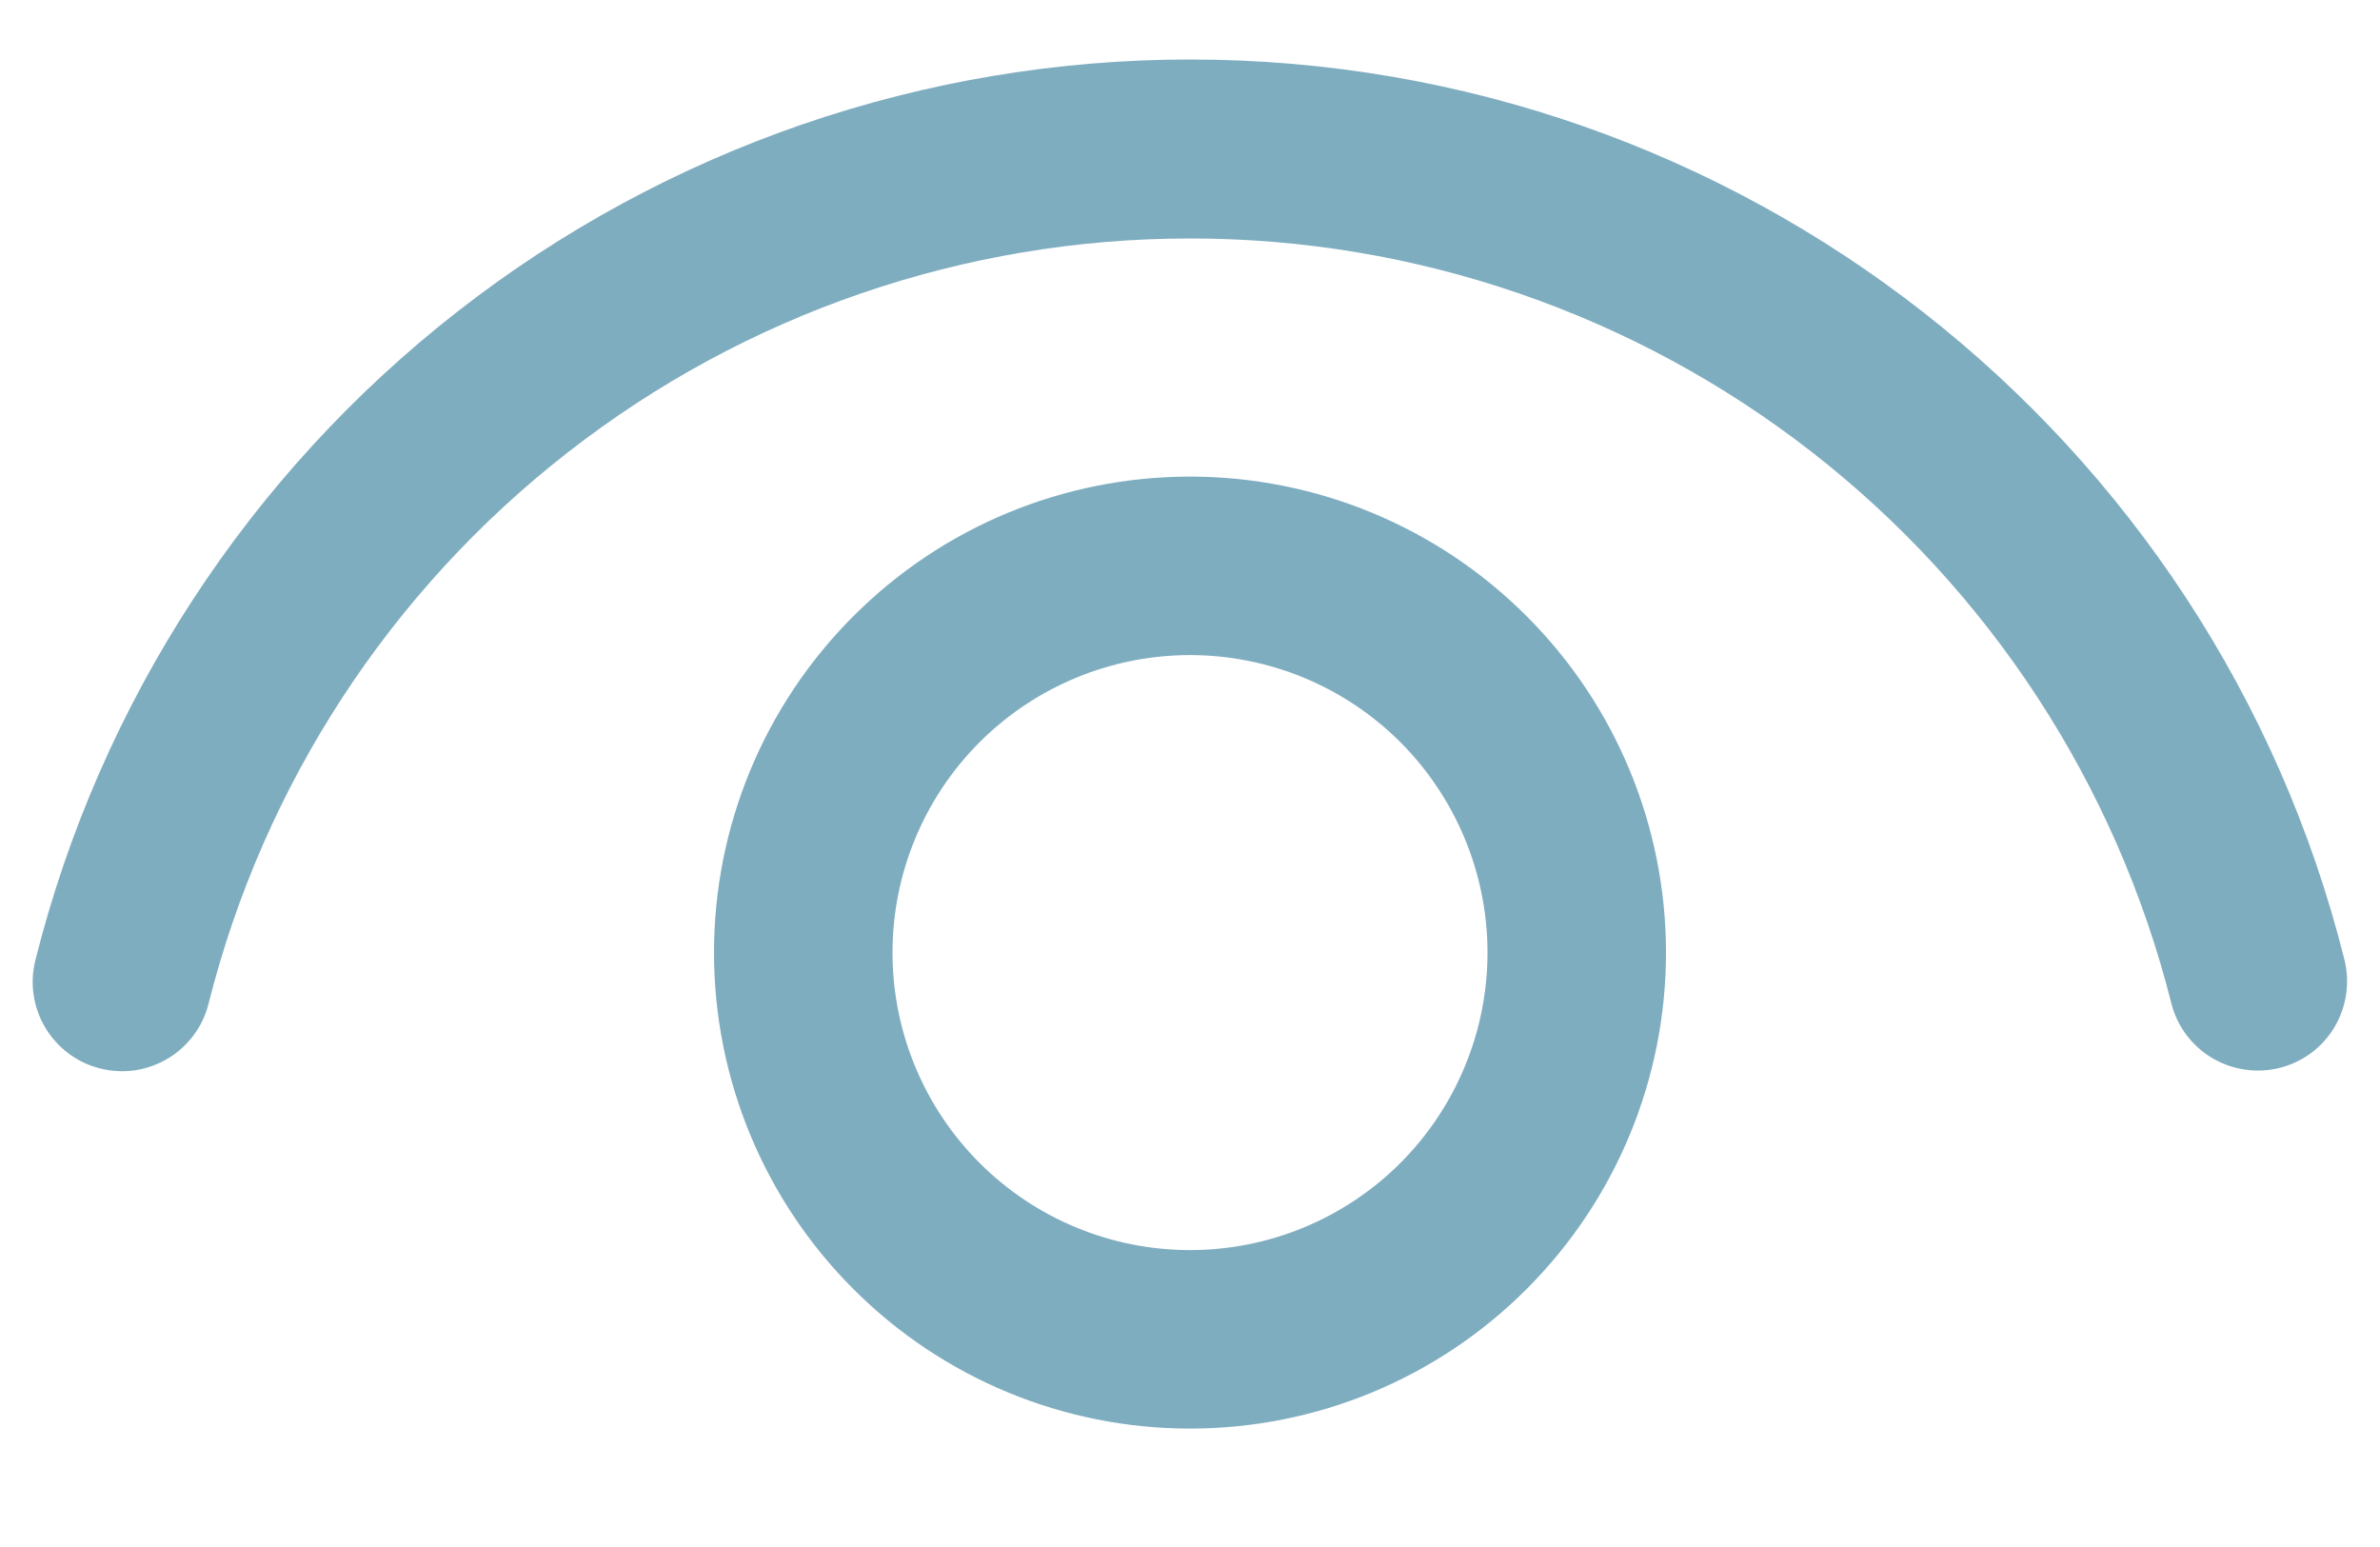 <svg width="20" height="13" viewBox="0 0 20 13" fill="none" xmlns="http://www.w3.org/2000/svg">
<path d="M10 4.005C11.061 4.005 12.078 4.426 12.828 5.177C13.579 5.927 14 6.944 14 8.005C14 9.066 13.579 10.083 12.828 10.833C12.078 11.584 11.061 12.005 10 12.005C8.939 12.005 7.922 11.584 7.172 10.833C6.421 10.083 6 9.066 6 8.005C6 6.944 6.421 5.927 7.172 5.177C7.922 4.426 8.939 4.005 10 4.005ZM10 5.505C9.337 5.505 8.701 5.768 8.232 6.237C7.763 6.706 7.5 7.342 7.5 8.005C7.5 8.668 7.763 9.304 8.232 9.773C8.701 10.242 9.337 10.505 10 10.505C10.663 10.505 11.299 10.242 11.768 9.773C12.236 9.304 12.5 8.668 12.5 8.005C12.5 7.342 12.236 6.706 11.768 6.237C11.299 5.768 10.663 5.505 10 5.505ZM10 0.5C14.613 0.5 18.596 3.65 19.701 8.064C19.749 8.257 19.719 8.461 19.617 8.632C19.515 8.803 19.349 8.926 19.156 8.974C18.963 9.022 18.759 8.992 18.588 8.89C18.417 8.788 18.294 8.622 18.246 8.429C17.783 6.592 16.72 4.963 15.226 3.799C13.732 2.635 11.892 2.003 9.998 2.004C8.104 2.004 6.264 2.637 4.771 3.802C3.277 4.966 2.215 6.596 1.753 8.433C1.729 8.529 1.687 8.619 1.628 8.698C1.569 8.777 1.496 8.844 1.411 8.895C1.327 8.945 1.233 8.979 1.136 8.994C1.038 9.008 0.939 9.003 0.843 8.979C0.748 8.956 0.658 8.913 0.579 8.855C0.499 8.796 0.433 8.722 0.382 8.638C0.331 8.553 0.297 8.46 0.283 8.362C0.268 8.265 0.273 8.166 0.297 8.07C0.839 5.907 2.089 3.988 3.847 2.616C5.604 1.245 7.77 0.5 10 0.5Z" fill="#7FADC0"/>
</svg>
